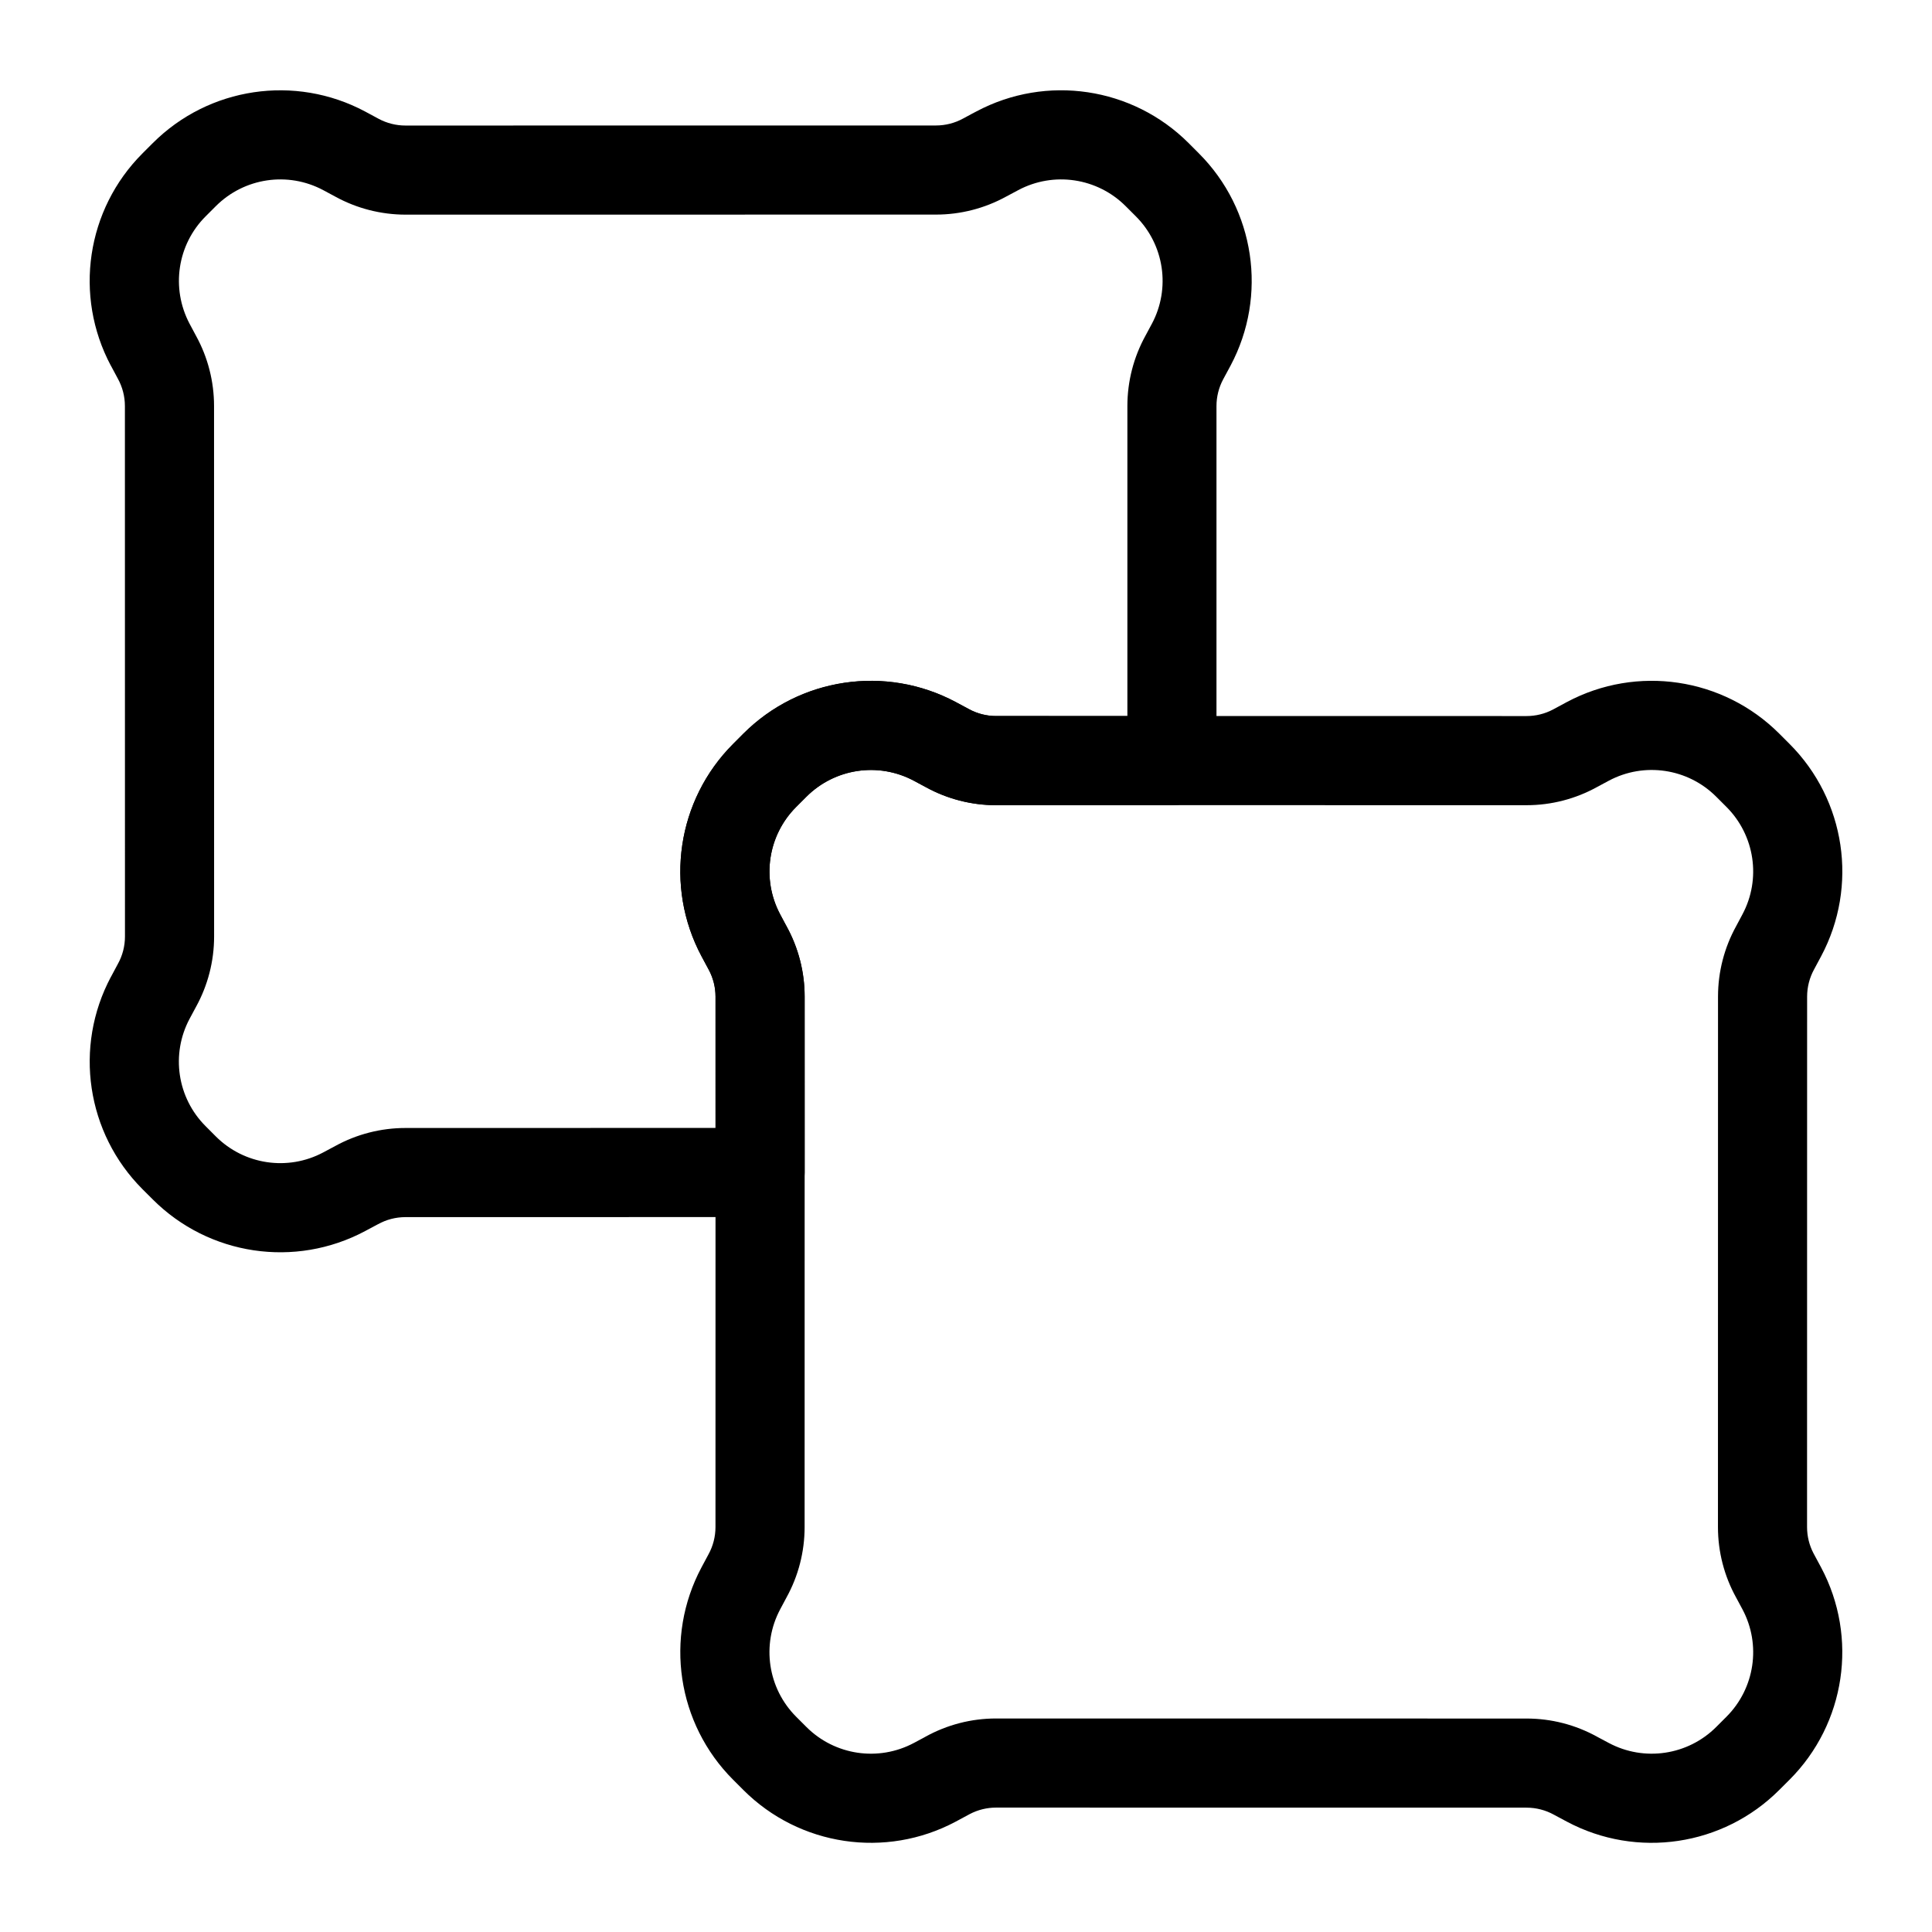 <?xml version="1.0" encoding="UTF-8"?>
<!-- Uploaded to: ICON Repo, www.svgrepo.com, Generator: ICON Repo Mixer Tools -->
<svg fill="#000000" width="800px" height="800px" version="1.1" viewBox="144 144 512 512" xmlns="http://www.w3.org/2000/svg">
 <g fill-rule="evenodd">
  <path d="m624.78 400.84c-1.227 2.227-1.875 4.723-1.875 7.266v0.008c-0.016 27.129-0.016 113.45-0.016 140.58 0 2.434 0.59 4.816 1.715 6.965l2.008 3.731c9.887 18.555 6.488 41.398-8.383 56.27l-2.715 2.707c-14.871 14.871-37.715 18.277-56.27 8.391l-3.473-1.859c-2.18-1.203-4.676-1.852-7.219-1.852h-0.008c-27.129-0.016-113.45-0.016-140.58-0.016-2.434 0-4.816 0.59-6.965 1.715l-3.731 2.008c-18.555 9.887-41.398 6.481-56.27-8.391l-2.707-2.707c-14.871-14.871-18.277-37.715-8.391-56.27l1.859-3.473c1.203-2.18 1.852-4.684 1.852-7.219 0-0.008 0.016-113.45 0.016-140.59 0-2.434-0.59-4.824-1.715-6.977l-2.008-3.723c-9.887-18.555-6.481-41.398 8.391-56.27l2.707-2.715c14.871-14.871 37.715-18.27 56.27-8.383l3.473 1.859c2.18 1.203 4.684 1.852 7.219 1.852 0.008 0 113.45 0.016 140.59 0.016 2.434 0 4.824-0.59 6.977-1.715l3.723-2.008c18.555-9.887 41.398-6.488 56.27 8.383l2.715 2.715c14.871 14.871 18.27 37.715 8.383 56.27l-1.836 3.426zm-20.672-11.414 1.66-3.117c5.008-9.383 3.281-20.941-4.242-28.465l-2.707-2.707c-7.527-7.527-19.082-9.25-28.465-4.242 0 0-2.898 1.551-3.109 1.668-5.715 3.164-12.148 4.824-18.688 4.824 0 0-113.47 0-140.6-0.016-6.527 0-12.957-1.66-18.672-4.816l-3.109-1.66c-9.391-5.008-20.949-3.281-28.473 4.242l-2.707 2.707c-7.527 7.527-9.242 19.082-4.242 28.465l1.504 2.824c-0.062-0.117 0.047 0.07 0.164 0.285 3.164 5.715 4.824 12.148 4.824 18.688 0 0 0 113.47-0.016 140.59 0 6.535-1.652 12.957-4.816 18.68l-1.66 3.109c-5 9.391-3.281 20.949 4.242 28.473l2.707 2.707c7.527 7.527 19.082 9.242 28.473 4.242l2.816-1.504c-0.117 0.062 0.07-0.047 0.285-0.164 5.715-3.164 12.148-4.824 18.688-4.824 27.137 0 113.47 0 140.6 0.016 6.527 0 12.957 1.652 18.672 4.816l3.117 1.66c9.383 5 20.941 3.281 28.465-4.242l2.707-2.707c7.527-7.527 9.25-19.082 4.242-28.473 0 0-1.551-2.891-1.668-3.102-3.164-5.723-4.824-12.148-4.824-18.688 0-27.137 0-113.47 0.016-140.6 0-6.527 1.66-12.957 4.816-18.672z"/>
  <path d="m173.39 240.91 1.836 3.426c1.227 2.227 1.875 4.723 1.875 7.266v0.008c0.016 27.129 0.016 113.45 0.016 140.58 0 2.543-0.645 5.047-1.883 7.266 0 0-3.785 7.086-1.844 3.434-9.887 18.555-6.488 41.398 8.383 56.27l2.715 2.707c14.871 14.871 37.715 18.277 56.27 8.383l0.086-0.047c0.434-0.227 3.078-1.645 3.078-1.645l0.262-0.133c2.227-1.234 4.723-1.875 7.266-1.875h0.008c17.398-0.016 59.109-0.016 93.977-0.016 3.125 0 6.133-1.242 8.344-3.457 2.219-2.219 3.465-5.219 3.465-8.352-0.008-19.516-0.008-36.871-0.016-46.617 0-6.481-1.629-12.855-4.746-18.547l-1.738-3.25c-4.984-9.438-3.25-20.957 4.25-28.457l2.707-2.707c7.527-7.527 19.082-9.25 28.473-4.242l3.172 1.707c5.699 3.133 12.105 4.785 18.617 4.785h46.617c3.125 0 6.133-1.242 8.344-3.465 2.219-2.211 3.465-5.219 3.457-8.344v-93.977c0-2.481 0.613-4.914 1.777-7.094l1.945-3.606c9.887-18.562 6.481-41.398-8.391-56.27l-2.707-2.715c-14.871-14.871-37.715-18.27-56.27-8.383 0 0-1.891 0.984-3.434 1.836-2.219 1.227-4.723 1.875-7.258 1.875-0.008 0-113.45 0.016-140.59 0.016-2.481 0-4.914-0.613-7.094-1.777l-3.606-1.945c-18.555-9.887-41.398-6.488-56.27 8.383l-2.715 2.715c-14.871 14.871-18.27 37.707-8.383 56.27zm275.87-11.109-1.691 3.148c-3.148 5.715-4.801 12.121-4.801 18.641v82.184h-34.793c-2.481 0-4.914-0.613-7.094-1.777l-3.473-1.875-0.133-0.07c-18.555-9.887-41.398-6.488-56.27 8.383l-2.707 2.715c-14.871 14.871-18.277 37.715-8.391 56.27l1.836 3.426c1.227 2.227 1.875 4.723 1.875 7.266l0.008 34.801c-32.008 0-66.707 0.008-82.176 0.016-6.512 0-12.918 1.645-18.625 4.785l-3.164 1.691c-9.383 5-20.941 3.281-28.465-4.242l-2.707-2.715c-7.527-7.519-9.25-19.074-4.242-28.465l0.016-0.031 1.668-3.102c3.148-5.707 4.809-12.129 4.809-18.656 0-27.137 0-113.47-0.016-140.6 0-6.481-1.629-12.863-4.746-18.547l-1.738-3.25c-4.984-9.438-3.25-20.957 4.25-28.457l2.707-2.707c7.527-7.527 19.082-9.25 28.465-4.242l3.18 1.707c5.699 3.133 12.105 4.777 18.617 4.785 27.137 0 113.47 0 140.6-0.016 6.481 0 12.863-1.637 18.547-4.754l3.164-1.684 0.07-0.039c9.391-5.008 20.949-3.281 28.473 4.242l2.707 2.707c7.527 7.527 9.242 19.082 4.242 28.465z"/>
 </g>
</svg>